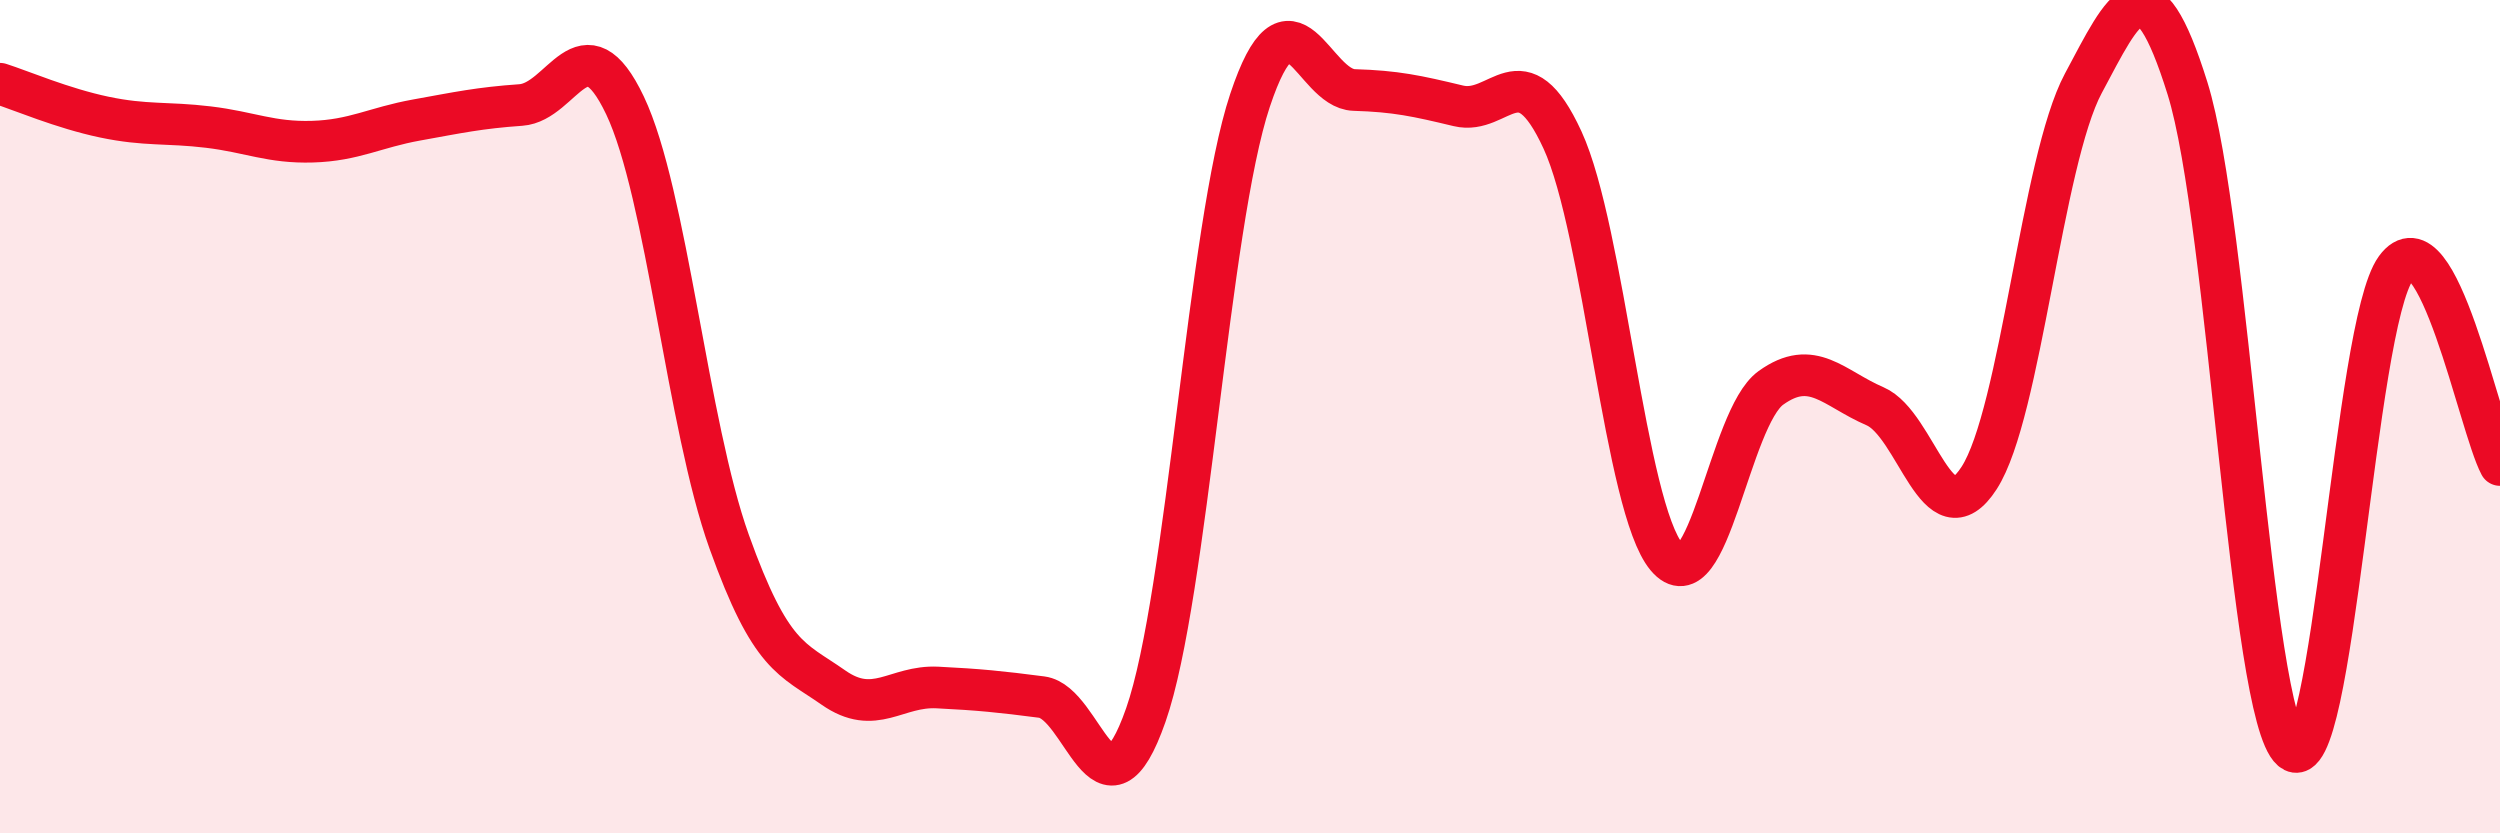 
    <svg width="60" height="20" viewBox="0 0 60 20" xmlns="http://www.w3.org/2000/svg">
      <path
        d="M 0,2.01 C 0.5,2.17 1.5,2.6 2.5,2.81 C 3.5,3.02 4,2.93 5,3.05 C 6,3.17 6.5,3.43 7.5,3.4 C 8.5,3.37 9,3.06 10,2.88 C 11,2.7 11.5,2.59 12.5,2.52 C 13.5,2.45 14,0.43 15,2.53 C 16,4.63 16.5,10.21 17.5,13 C 18.5,15.79 19,15.8 20,16.5 C 21,17.2 21.5,16.45 22.5,16.5 C 23.5,16.55 24,16.6 25,16.73 C 26,16.86 26.5,20.02 27.5,17.16 C 28.5,14.3 29,5.41 30,2.41 C 31,-0.59 31.5,2.13 32.5,2.16 C 33.5,2.19 34,2.3 35,2.54 C 36,2.78 36.5,1.19 37.5,3.36 C 38.5,5.53 39,12.18 40,13.37 C 41,14.56 41.5,10.03 42.5,9.31 C 43.5,8.59 44,9.32 45,9.75 C 46,10.18 46.5,13.02 47.5,11.47 C 48.5,9.92 49,3.87 50,2 C 51,0.13 51.5,-1.08 52.5,2.12 C 53.5,5.32 54,17.14 55,18 C 56,18.86 56.5,7.81 57.5,6.44 C 58.5,5.07 59.5,10.22 60,11.16L60 20L0 20Z"
        fill="#EB0A25"
        opacity="0.1"
        stroke-linecap="round"
        stroke-linejoin="round"
      />
      <path
        d="M 0,2.01 C 0.5,2.17 1.5,2.6 2.5,2.81 C 3.5,3.02 4,2.93 5,3.05 C 6,3.17 6.5,3.43 7.5,3.4 C 8.5,3.37 9,3.06 10,2.88 C 11,2.7 11.5,2.59 12.5,2.52 C 13.5,2.45 14,0.43 15,2.53 C 16,4.63 16.5,10.21 17.5,13 C 18.5,15.79 19,15.8 20,16.5 C 21,17.2 21.5,16.45 22.5,16.5 C 23.5,16.55 24,16.6 25,16.73 C 26,16.86 26.5,20.02 27.5,17.16 C 28.5,14.3 29,5.41 30,2.41 C 31,-0.59 31.5,2.13 32.5,2.16 C 33.5,2.19 34,2.3 35,2.54 C 36,2.78 36.5,1.19 37.5,3.36 C 38.5,5.53 39,12.18 40,13.37 C 41,14.56 41.5,10.03 42.5,9.31 C 43.5,8.59 44,9.32 45,9.75 C 46,10.18 46.5,13.02 47.5,11.47 C 48.5,9.92 49,3.87 50,2 C 51,0.13 51.5,-1.08 52.5,2.12 C 53.5,5.32 54,17.14 55,18 C 56,18.86 56.5,7.81 57.5,6.44 C 58.5,5.07 59.5,10.22 60,11.16"
        stroke="#EB0A25"
        stroke-width="1"
        fill="none"
        stroke-linecap="round"
        stroke-linejoin="round"
      />
    </svg>
  